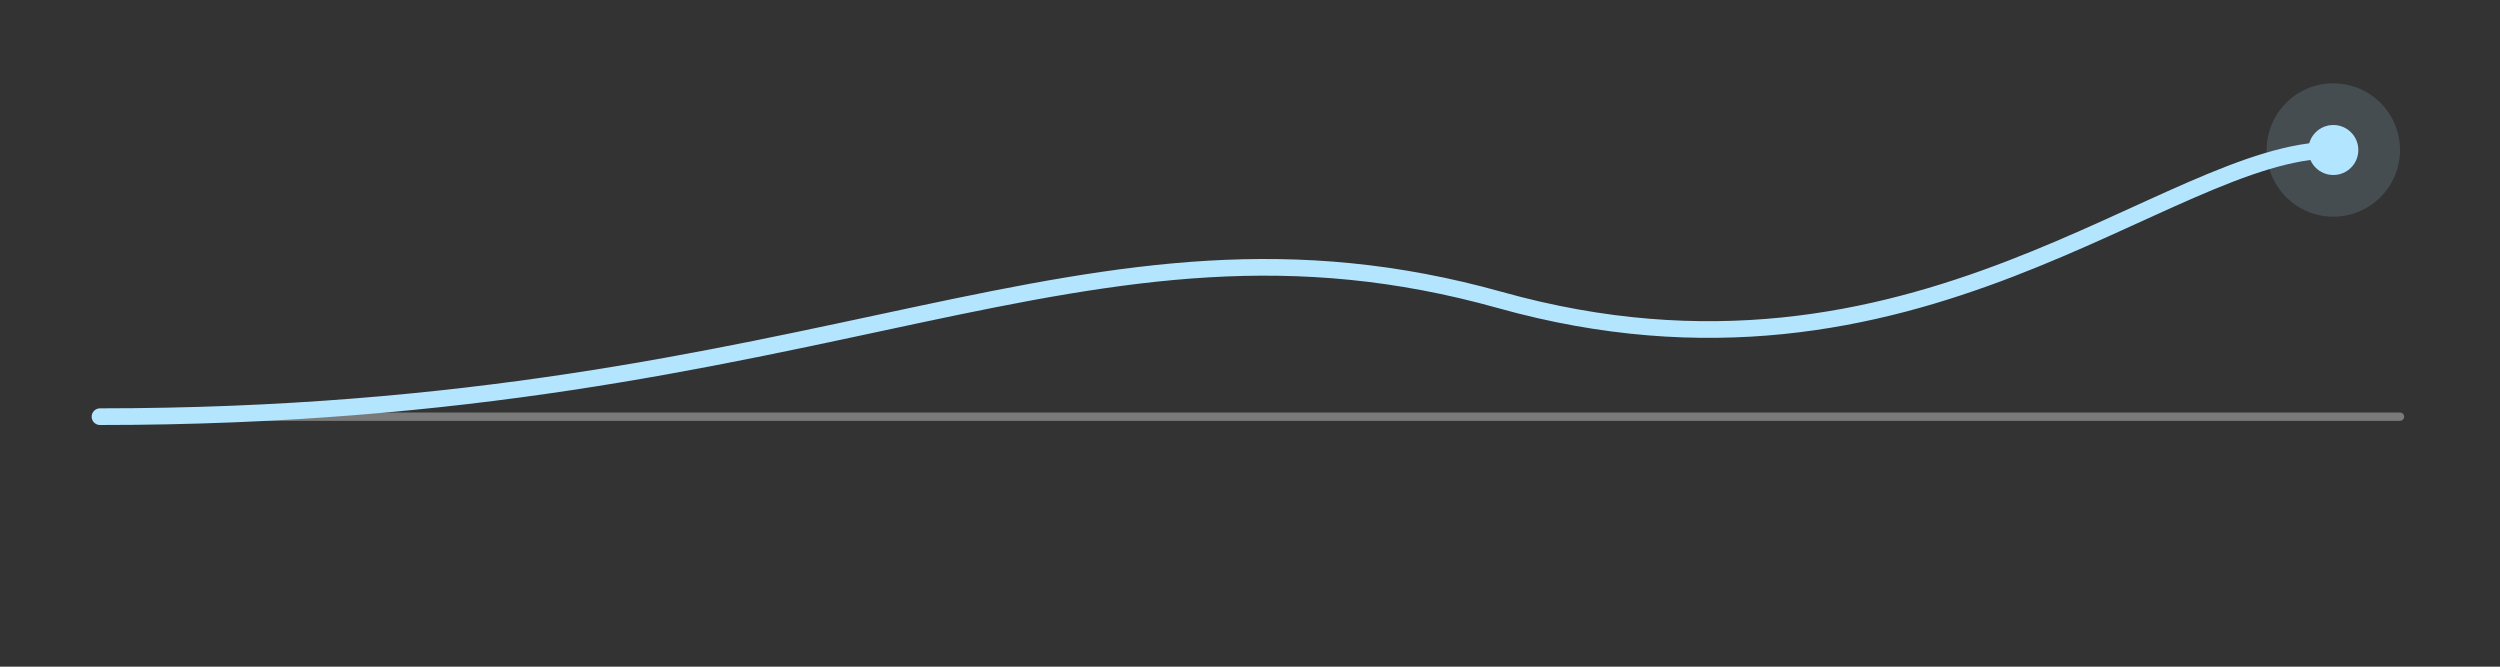 <svg width="600" height="160" viewBox="0 0 600 160" xmlns="http://www.w3.org/2000/svg" role="img" aria-labelledby="atlTitle atlDesc">
  <rect x="0" y="0" width="600" height="160" fill="#333333" stroke="none"/>
  <title id="atlTitle">Above the Line</title>
  <desc id="atlDesc">Staying ahead of the curve in the AI era</desc>
  <g fill="none">
    <!-- Baseline -->
    <path d="M24 100 H576" stroke="#FFFFFF" opacity="0.35" stroke-width="2" stroke-linecap="round"/>

    <!-- Rising curve above the line -->
    <path d="M24 100 C 200 100, 260 44, 360 72 S 520 36, 560 36" stroke="#b3e5ff" stroke-width="4" stroke-linecap="round" stroke-linejoin="round"/>

    

    <!-- Leading signal -->
    <circle cx="560" cy="36" r="6" fill="#b3e5ff"/>
    <circle cx="560" cy="36" r="16" fill="#b3e5ff" opacity="0.15"/>
  </g>
</svg>

